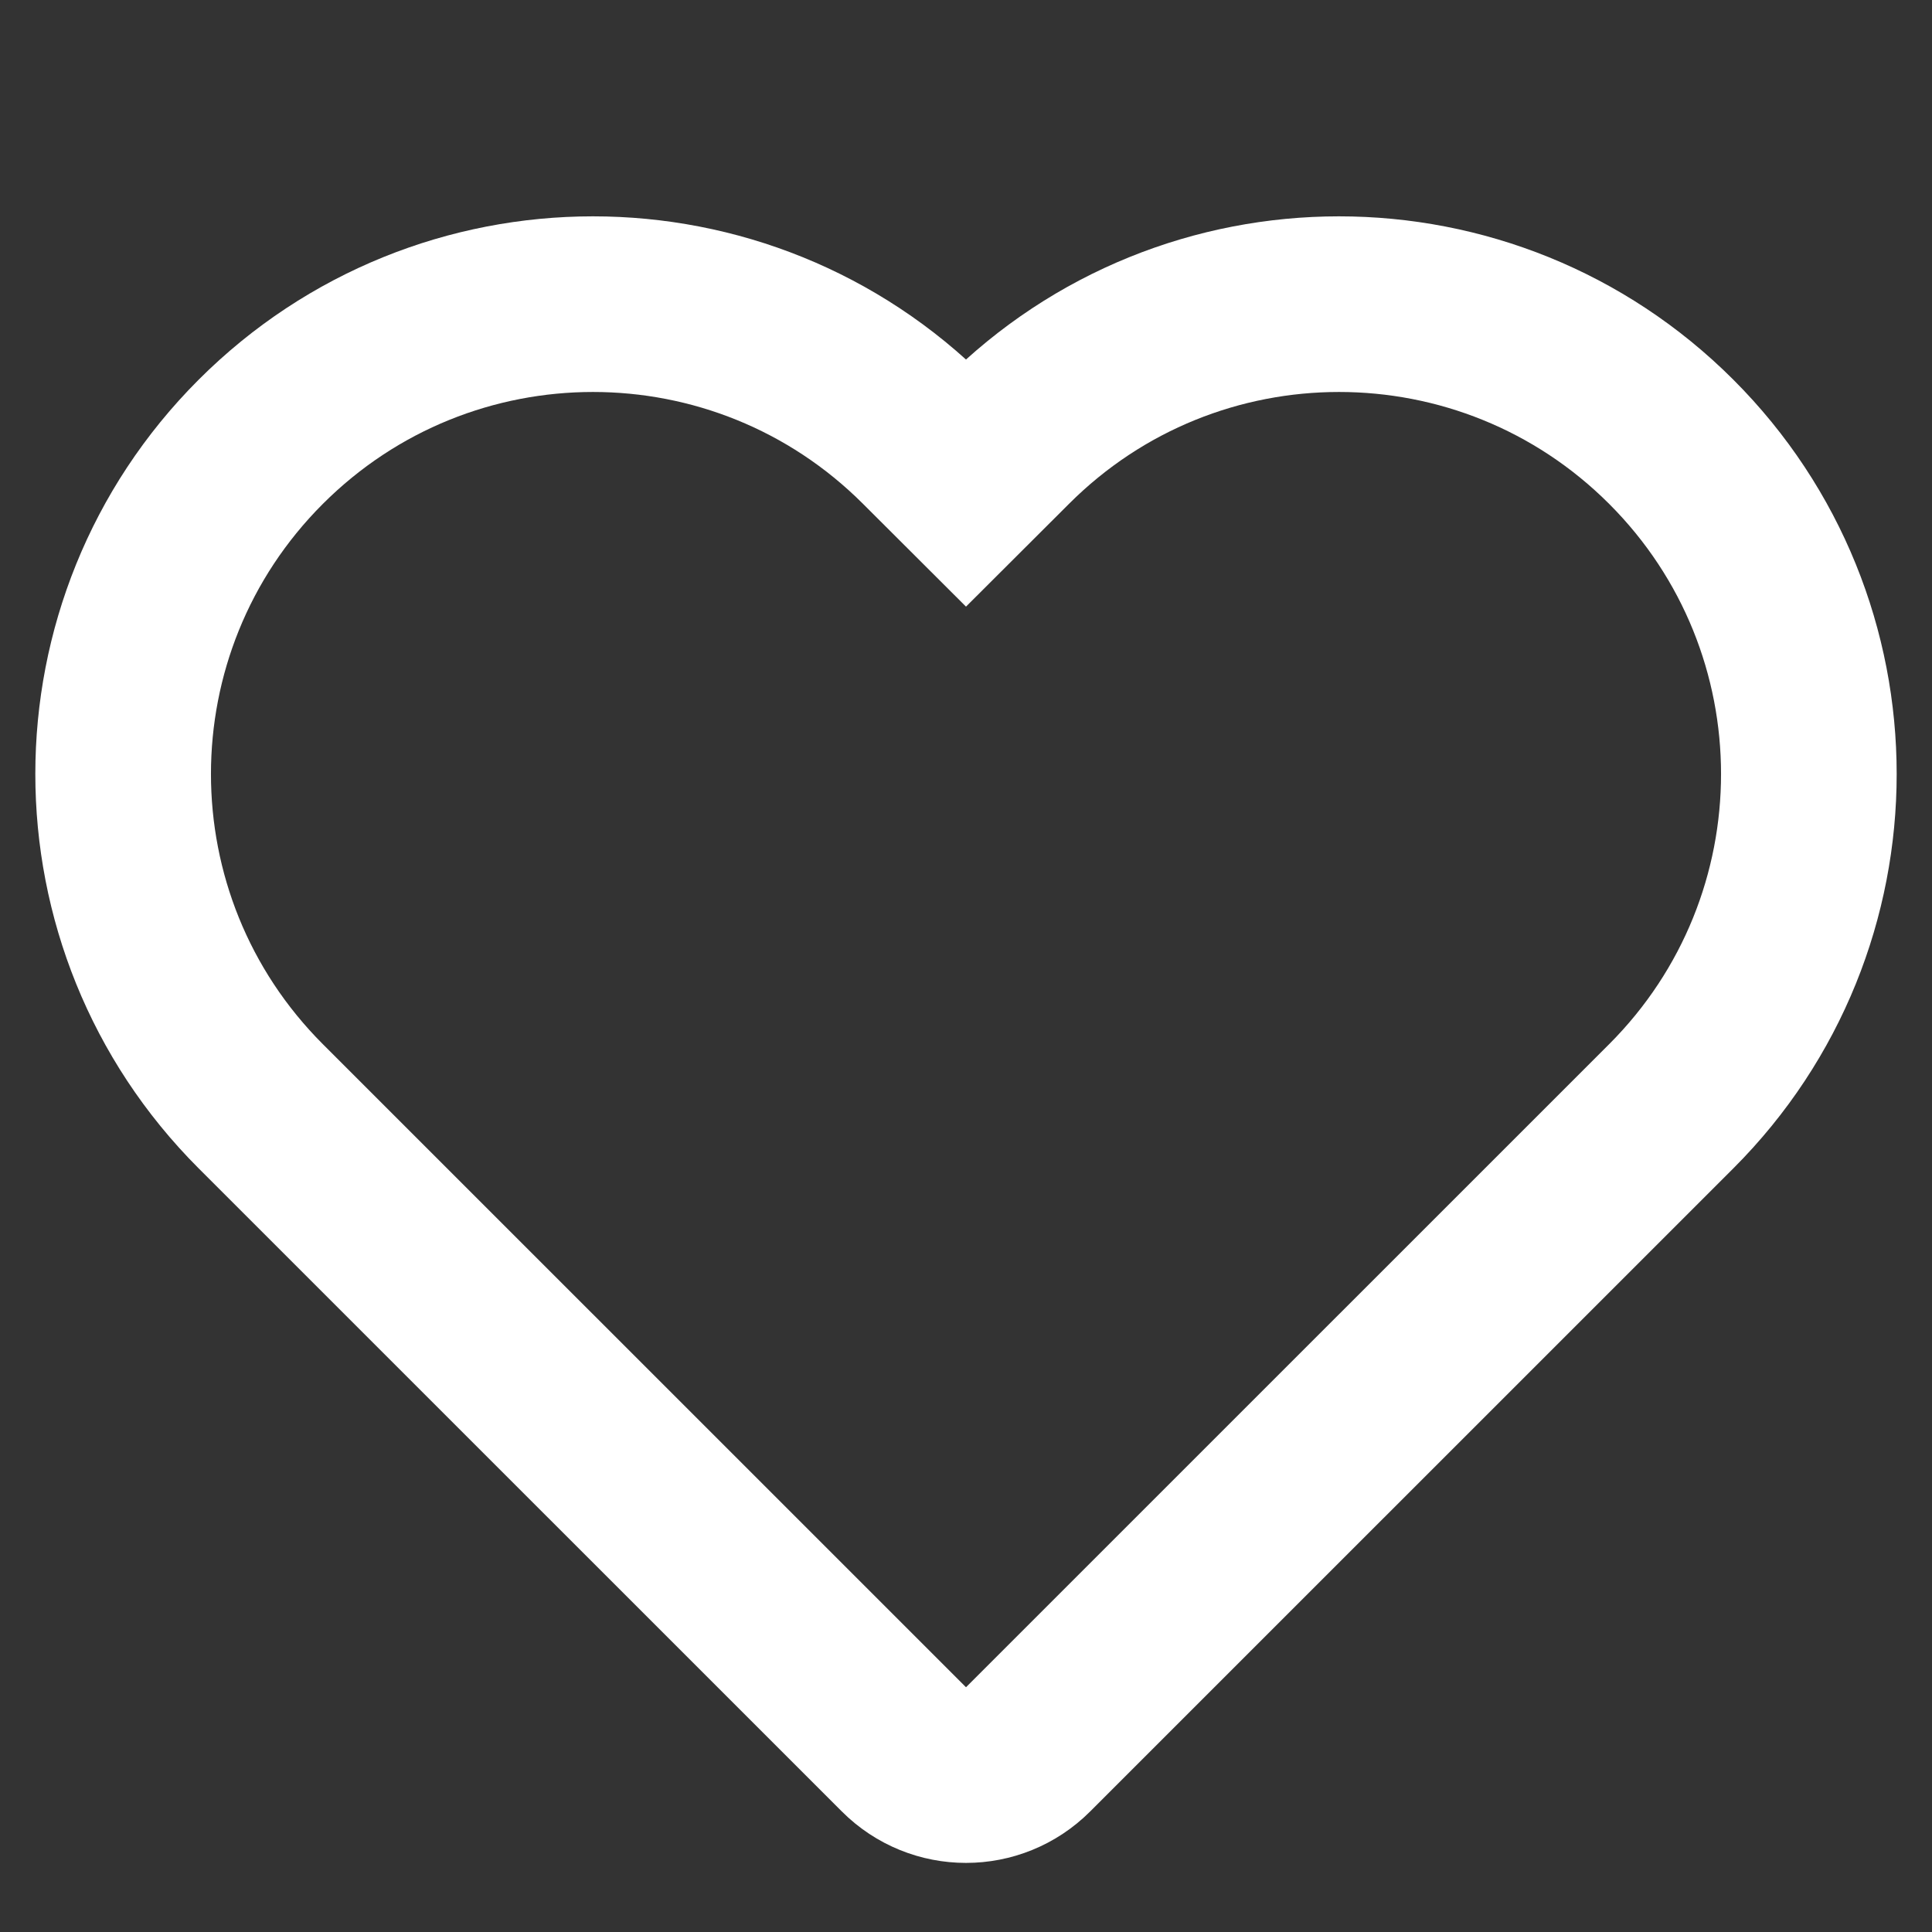 <?xml version="1.0" encoding="UTF-8"?> <svg xmlns:xlink="http://www.w3.org/1999/xlink" xmlns="http://www.w3.org/2000/svg" class="t-menuwidgeticons__img t-menuwidgeticons__img_wishlisticon" width="22" height="22" viewBox="0 0 22 22" fill="none"><rect x="0" y="0" width="22" height="22" fill="#333333" stroke="none"/> <path fill-rule="evenodd" clip-rule="evenodd" d="M19.031 5.031C21.12 7.12 21.12 10.507 19.031 12.597L11.707 19.92C11.317 20.311 10.683 20.311 10.293 19.92L2.969 12.597C0.88 10.507 0.88 7.12 2.969 5.031C5.059 2.941 8.446 2.941 10.535 5.031L11 5.495L11.465 5.031C13.554 2.941 16.941 2.941 19.031 5.031Z" stroke="#FFFFFF" stroke-width="2px" stroke-linecap="round" fill="none"></path> </svg> 